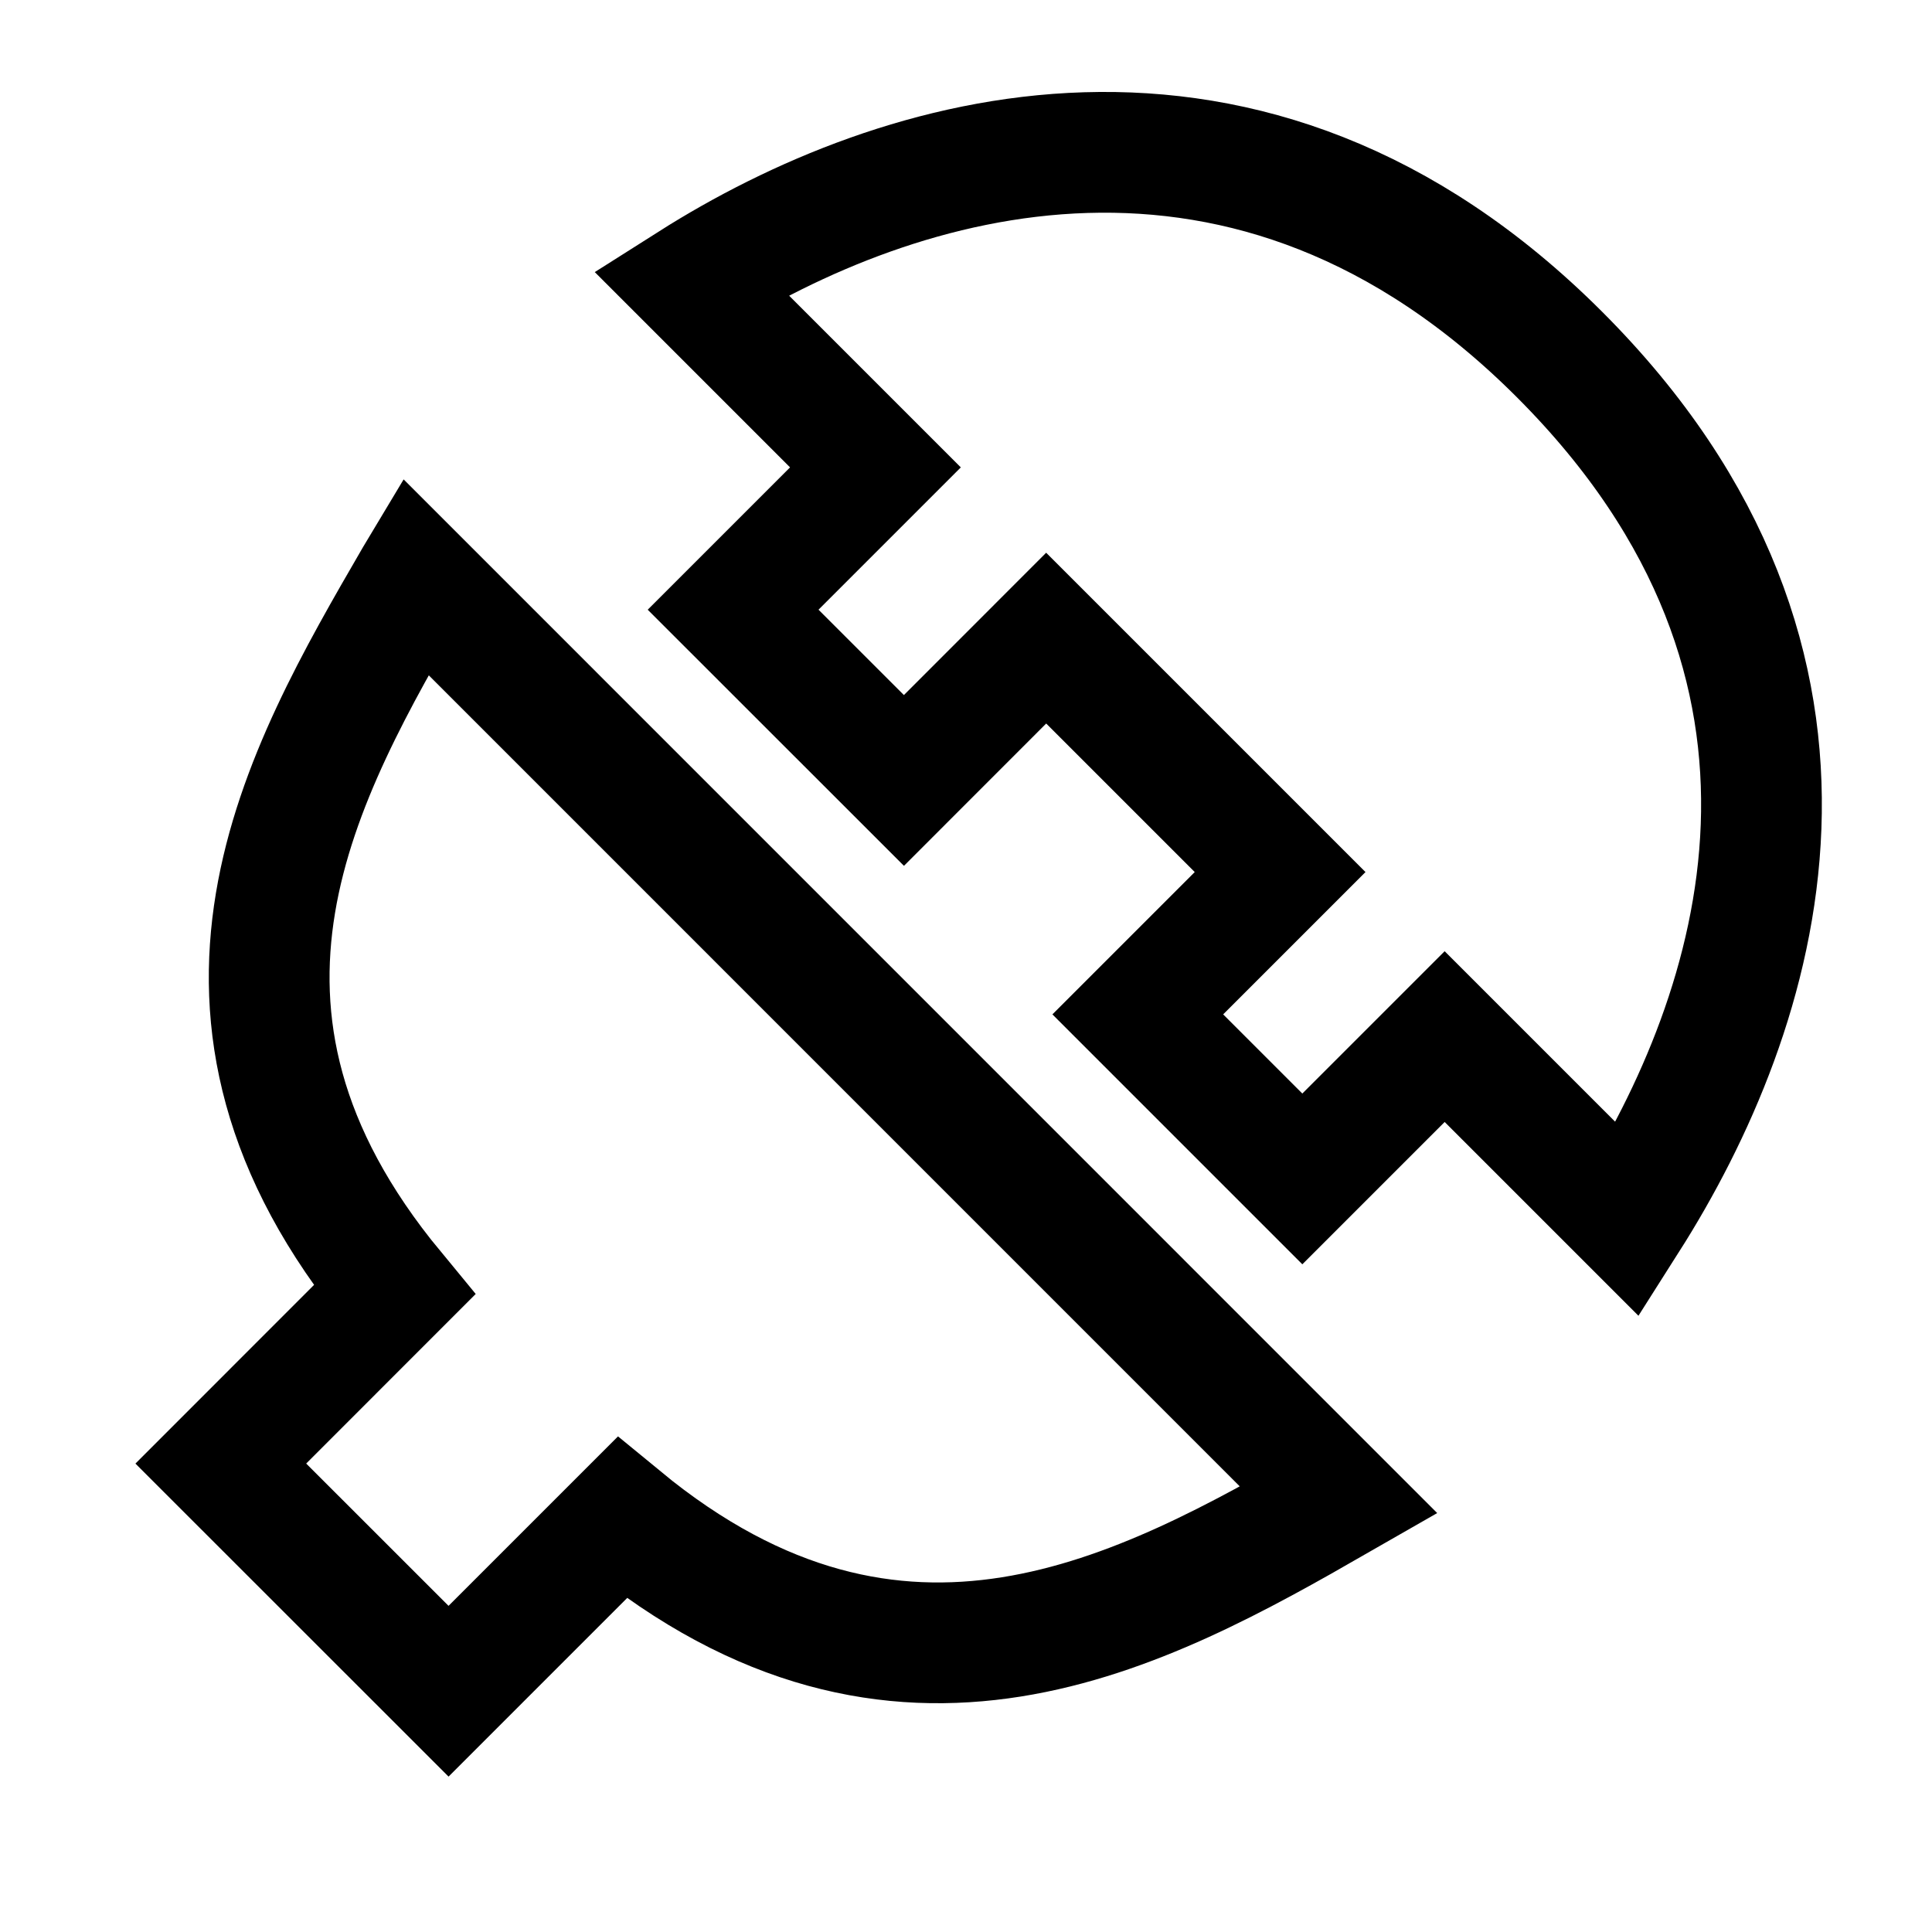 <svg width="24" height="24" viewBox="0 0 24 24" fill="none" xmlns="http://www.w3.org/2000/svg">
<g clip-path="url(#clip0_7655_25204)">
<path d="M5.163 7.165L16.63 18.633C14.198 20.028 11.183 21.701 7.726 18.855L5.572 21.009L2.743 18.181L4.897 16.026C2.035 12.56 3.74 9.619 5.154 7.18L5.163 7.165Z" stroke="black" stroke-width="1.5"/>
<path d="M19.372 4.403C15.503 0.534 11.15 1.883 8.581 3.512L10.875 5.806L9.107 7.574L11.229 9.695L12.996 7.927L15.902 10.833L14.134 12.601L16.178 14.645L17.946 12.877L20.222 15.153C21.869 12.561 23.271 8.302 19.372 4.403Z" stroke="black" stroke-width="1.5"/>
</g>
<defs>
<clipPath id="clip0_7655_25204">
<rect width="24" height="24" fill="white"/>
</clipPath>
</defs>
</svg>
